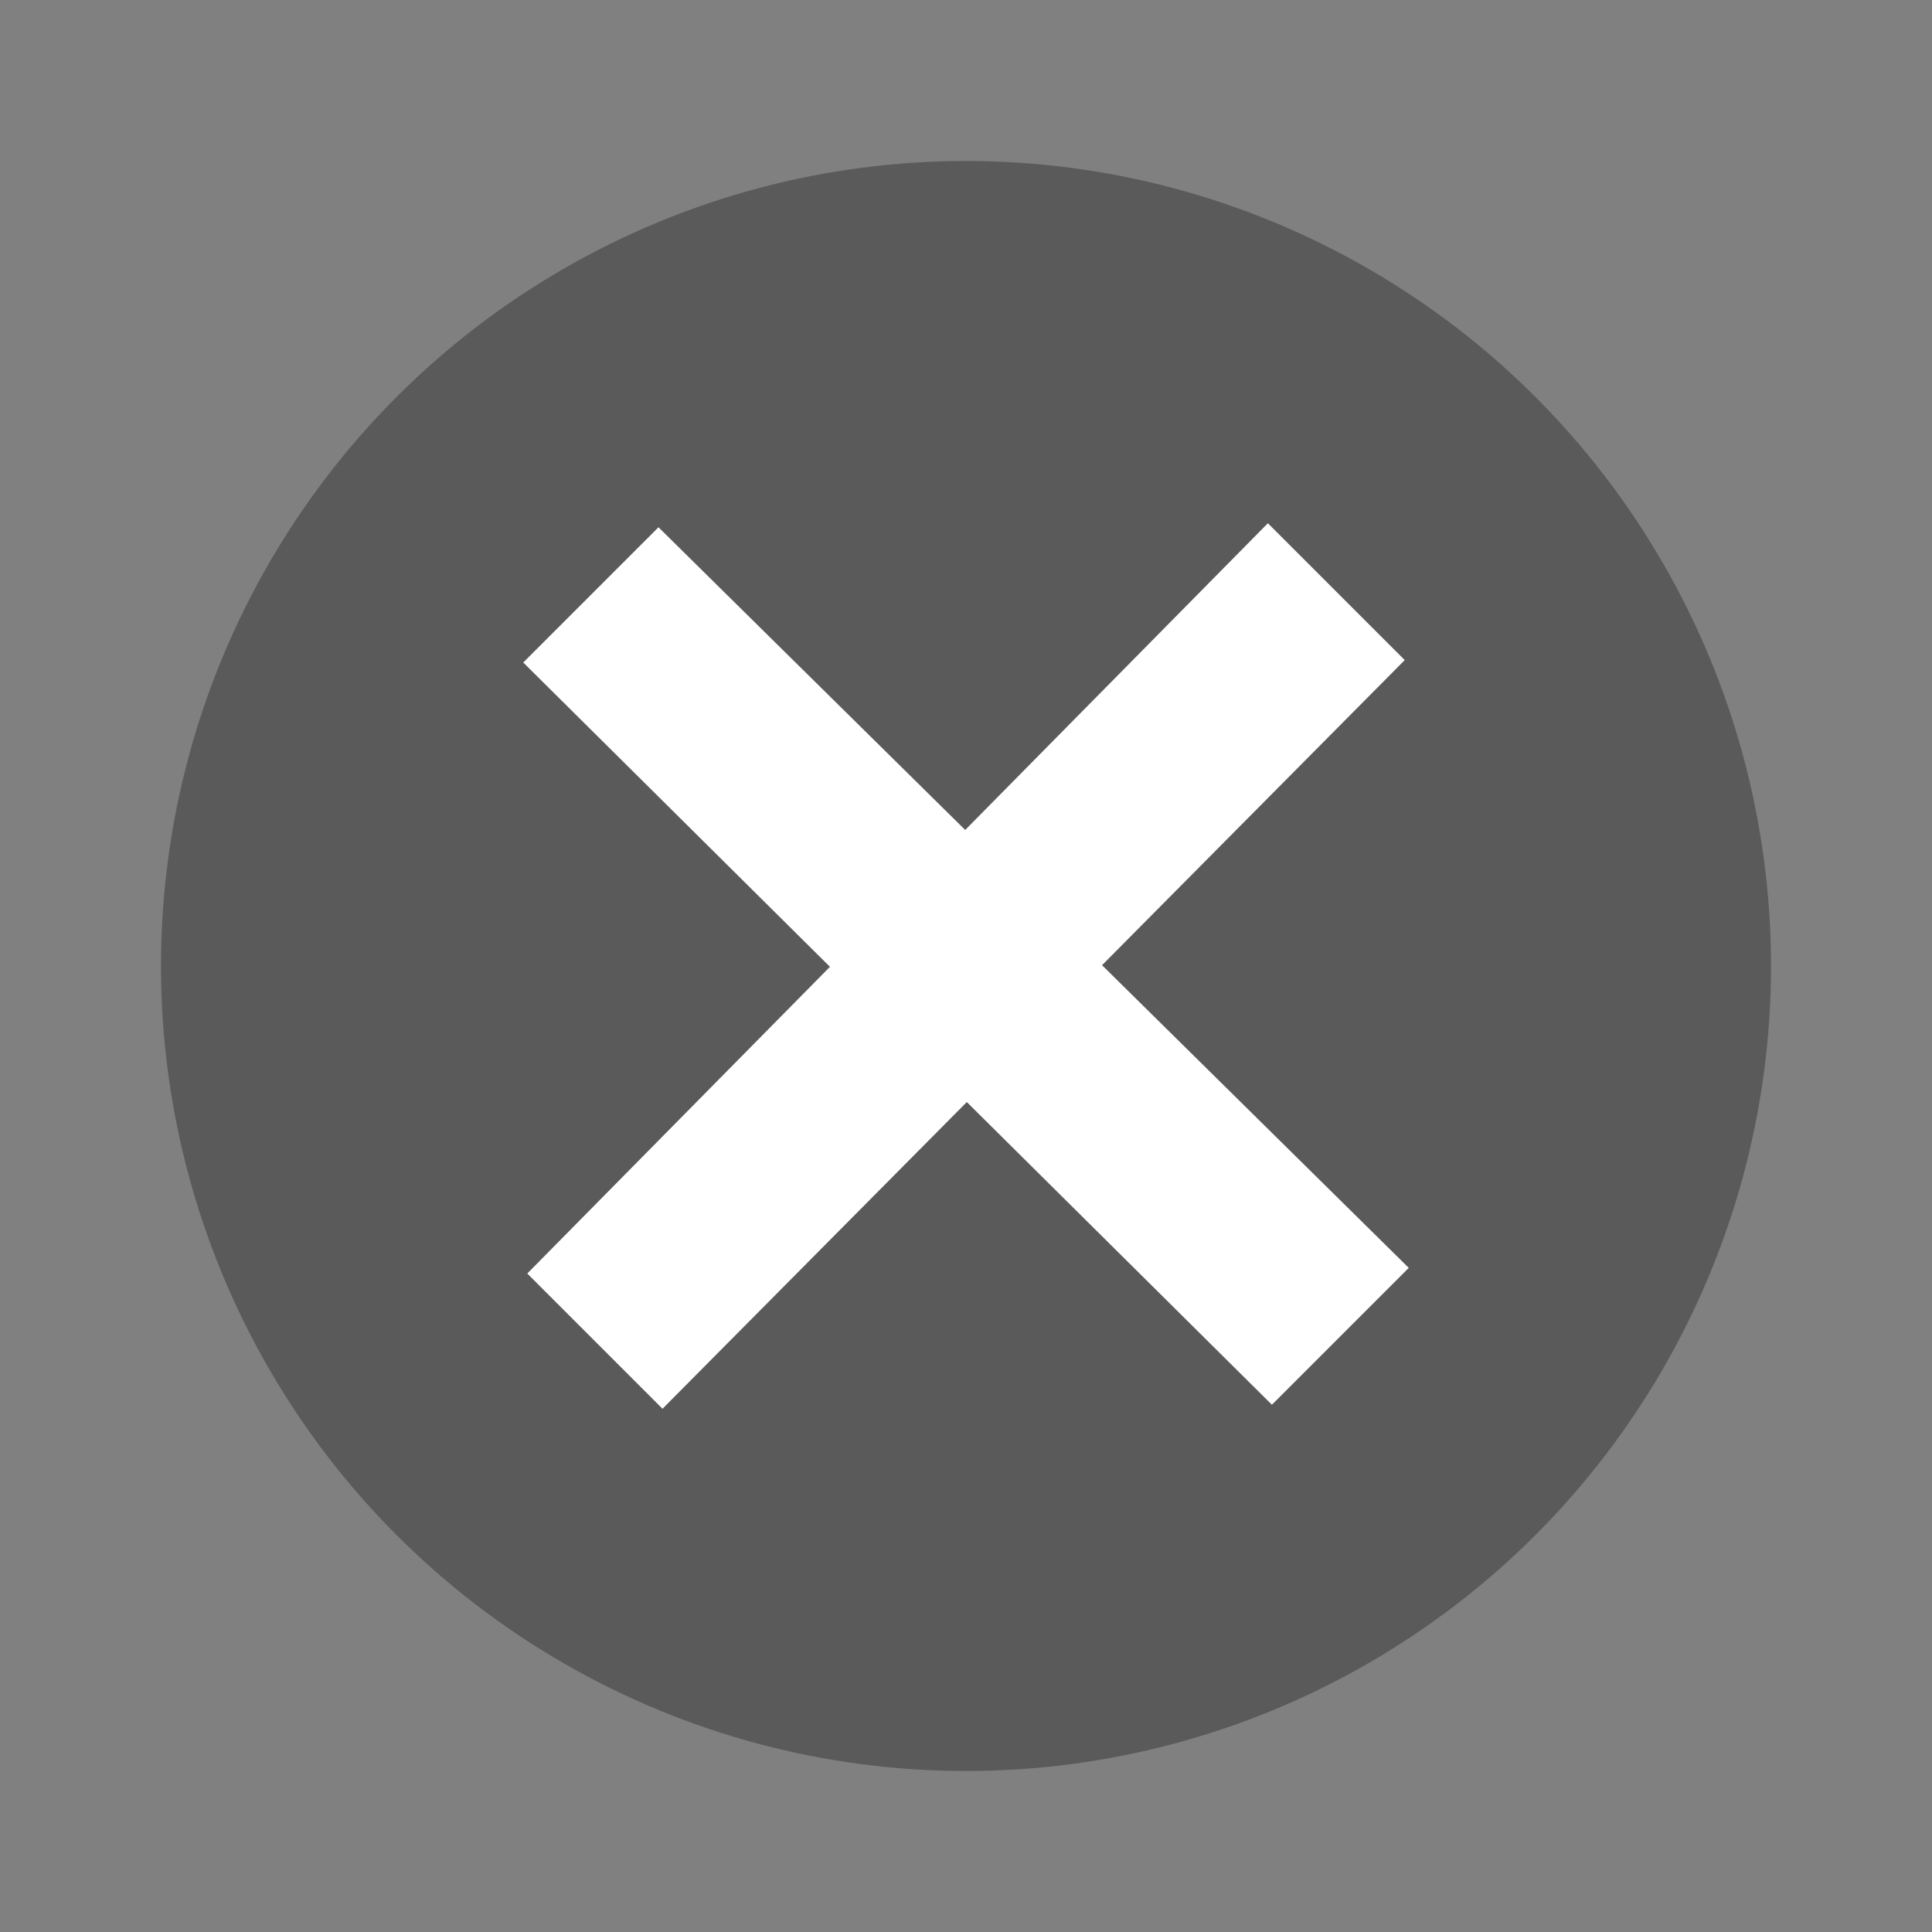 <svg xmlns="http://www.w3.org/2000/svg" width="24" height="24" viewBox="0 0 24 24"><rect x="0" y="0" width="24" height="24" fill="#808080" stroke="none"/><defs><style>.cls-1{fill:#353535;opacity:0.5;}.cls-2{fill:none;}.cls-3{fill:#fff;}</style></defs><title>slideshowclose</title><g id="レイヤー_2" data-name="レイヤー 2"><g id="design"><circle class="cls-1" cx="12" cy="12" r="10"/><rect class="cls-2" x="2" y="2" width="20" height="20"/><rect class="cls-2" width="24" height="24"/><polygon id="x-mark-1" class="cls-3" points="17.5 15.75 13.69 11.99 17.45 8.2 15.75 6.5 11.99 10.31 8.18 6.55 6.5 8.23 10.31 12.01 6.55 15.82 8.23 17.5 12.01 13.69 15.8 17.45 17.5 15.75"/></g></g></svg>